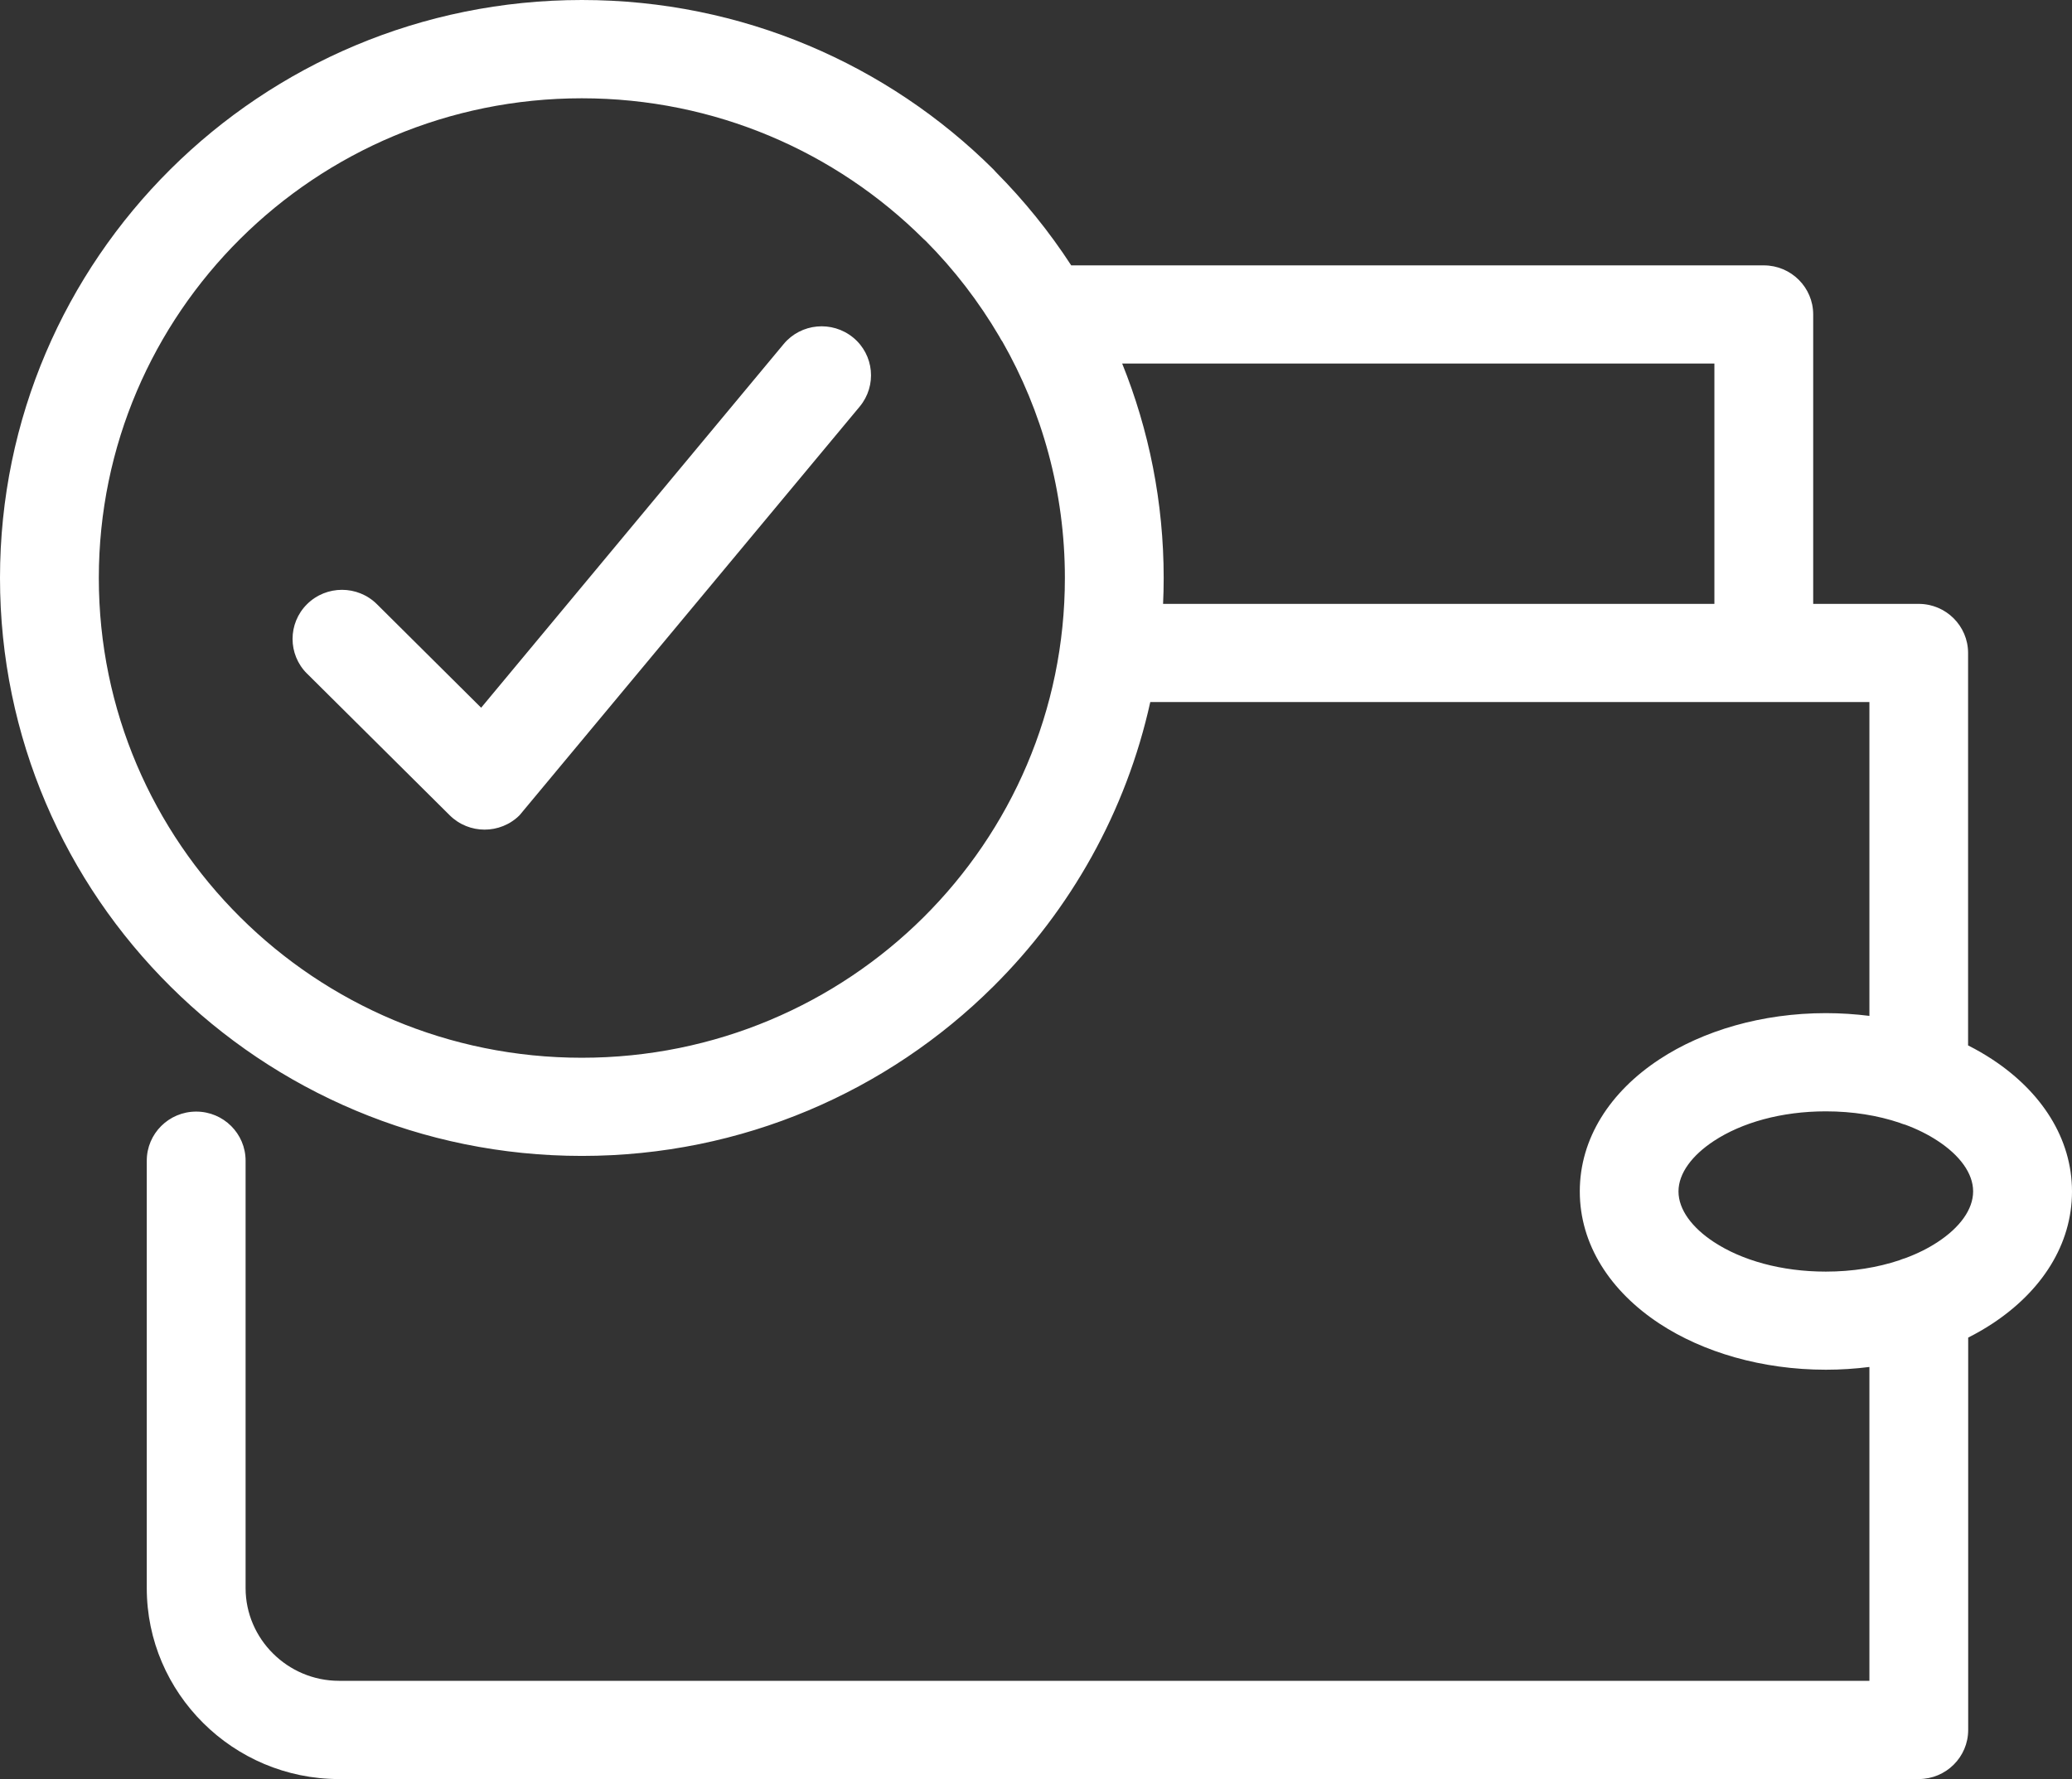 <svg width="85" height="73" viewBox="0 0 85 73" fill="none" xmlns="http://www.w3.org/2000/svg">
<rect x="0" y="0" width="85" height="73" fill="#333333" stroke="none"/>
<path d="M47.714 24.779H70.33V14.916H46.035C47.132 17.636 47.738 20.609 47.738 23.718C47.738 24.073 47.729 24.427 47.713 24.779L47.714 24.779ZM12.595 27.641C11.804 26.855 11.804 25.579 12.595 24.792C13.387 24.006 14.671 24.006 15.463 24.792L19.738 29.04L32.147 14.119C32.857 13.262 34.135 13.144 34.998 13.85C35.86 14.556 35.979 15.826 35.268 16.683L21.314 33.452C20.522 34.239 19.238 34.239 18.447 33.452L12.595 27.639L12.595 27.641ZM41.112 14.006C41.071 13.944 41.031 13.88 40.998 13.812C40.157 12.381 39.147 11.065 37.985 9.895L37.879 9.798C34.293 6.235 29.339 4.033 23.868 4.033C18.398 4.033 13.444 6.235 9.857 9.798C6.271 13.361 4.054 18.283 4.054 23.718C4.054 29.153 6.271 34.075 9.857 37.638C13.438 41.201 18.392 43.403 23.868 43.403C29.344 43.403 34.298 41.201 37.884 37.641C41.466 34.08 43.685 29.155 43.685 23.715C43.685 20.184 42.749 16.868 41.114 14.003L41.112 14.006ZM43.939 10.889H72.356C73.475 10.889 74.383 11.791 74.383 12.903V24.779H78.71C79.829 24.779 80.737 25.682 80.737 26.794V42.897C81.084 43.071 81.413 43.262 81.724 43.466C83.746 44.795 85 46.709 85 48.89C85 51.073 83.749 52.988 81.727 54.317C81.416 54.521 81.087 54.711 80.741 54.886V70.986C80.741 72.098 79.832 73 78.713 73H13.902C11.735 73 9.762 72.119 8.335 70.699C6.907 69.281 6.021 67.324 6.021 65.167V47.626C6.021 46.514 6.929 45.612 8.048 45.612C9.167 45.612 10.075 46.514 10.075 47.626V65.167C10.075 66.209 10.508 67.163 11.202 67.85C11.896 68.54 12.854 68.969 13.905 68.969H76.689V56.091C76.108 56.164 75.513 56.204 74.905 56.204C72.275 56.204 69.859 55.482 68.08 54.314C66.059 52.985 64.808 51.071 64.808 48.887C64.808 46.704 66.059 44.79 68.083 43.463C69.859 42.295 72.278 41.572 74.905 41.572C75.513 41.572 76.108 41.613 76.689 41.685V28.807H47.188C46.196 33.307 43.915 37.333 40.75 40.477L40.742 40.485C36.422 44.776 30.455 47.431 23.871 47.431C17.284 47.431 11.319 44.775 7 40.485C2.673 36.194 0 30.263 0 23.716C0 17.166 2.673 11.238 6.992 6.946C11.311 2.655 17.278 0 23.871 0C30.459 0 36.43 2.656 40.749 6.946L40.863 7.07C42.014 8.232 43.049 9.511 43.944 10.888L43.939 10.889ZM78.144 46.147C78.069 46.126 77.998 46.101 77.928 46.072C77.036 45.771 76.006 45.602 74.901 45.602C73.074 45.602 71.452 46.066 70.311 46.816C69.414 47.406 68.857 48.145 68.857 48.888C68.857 49.635 69.414 50.376 70.309 50.964C71.45 51.714 73.071 52.178 74.901 52.178C76.001 52.178 77.028 52.009 77.92 51.711C77.998 51.678 78.079 51.649 78.163 51.625C78.655 51.443 79.104 51.22 79.493 50.962C80.39 50.374 80.944 49.633 80.944 48.886C80.944 48.139 80.388 47.401 79.49 46.813C79.096 46.553 78.642 46.327 78.144 46.144L78.144 46.147Z" fill="white"/>
</svg>
